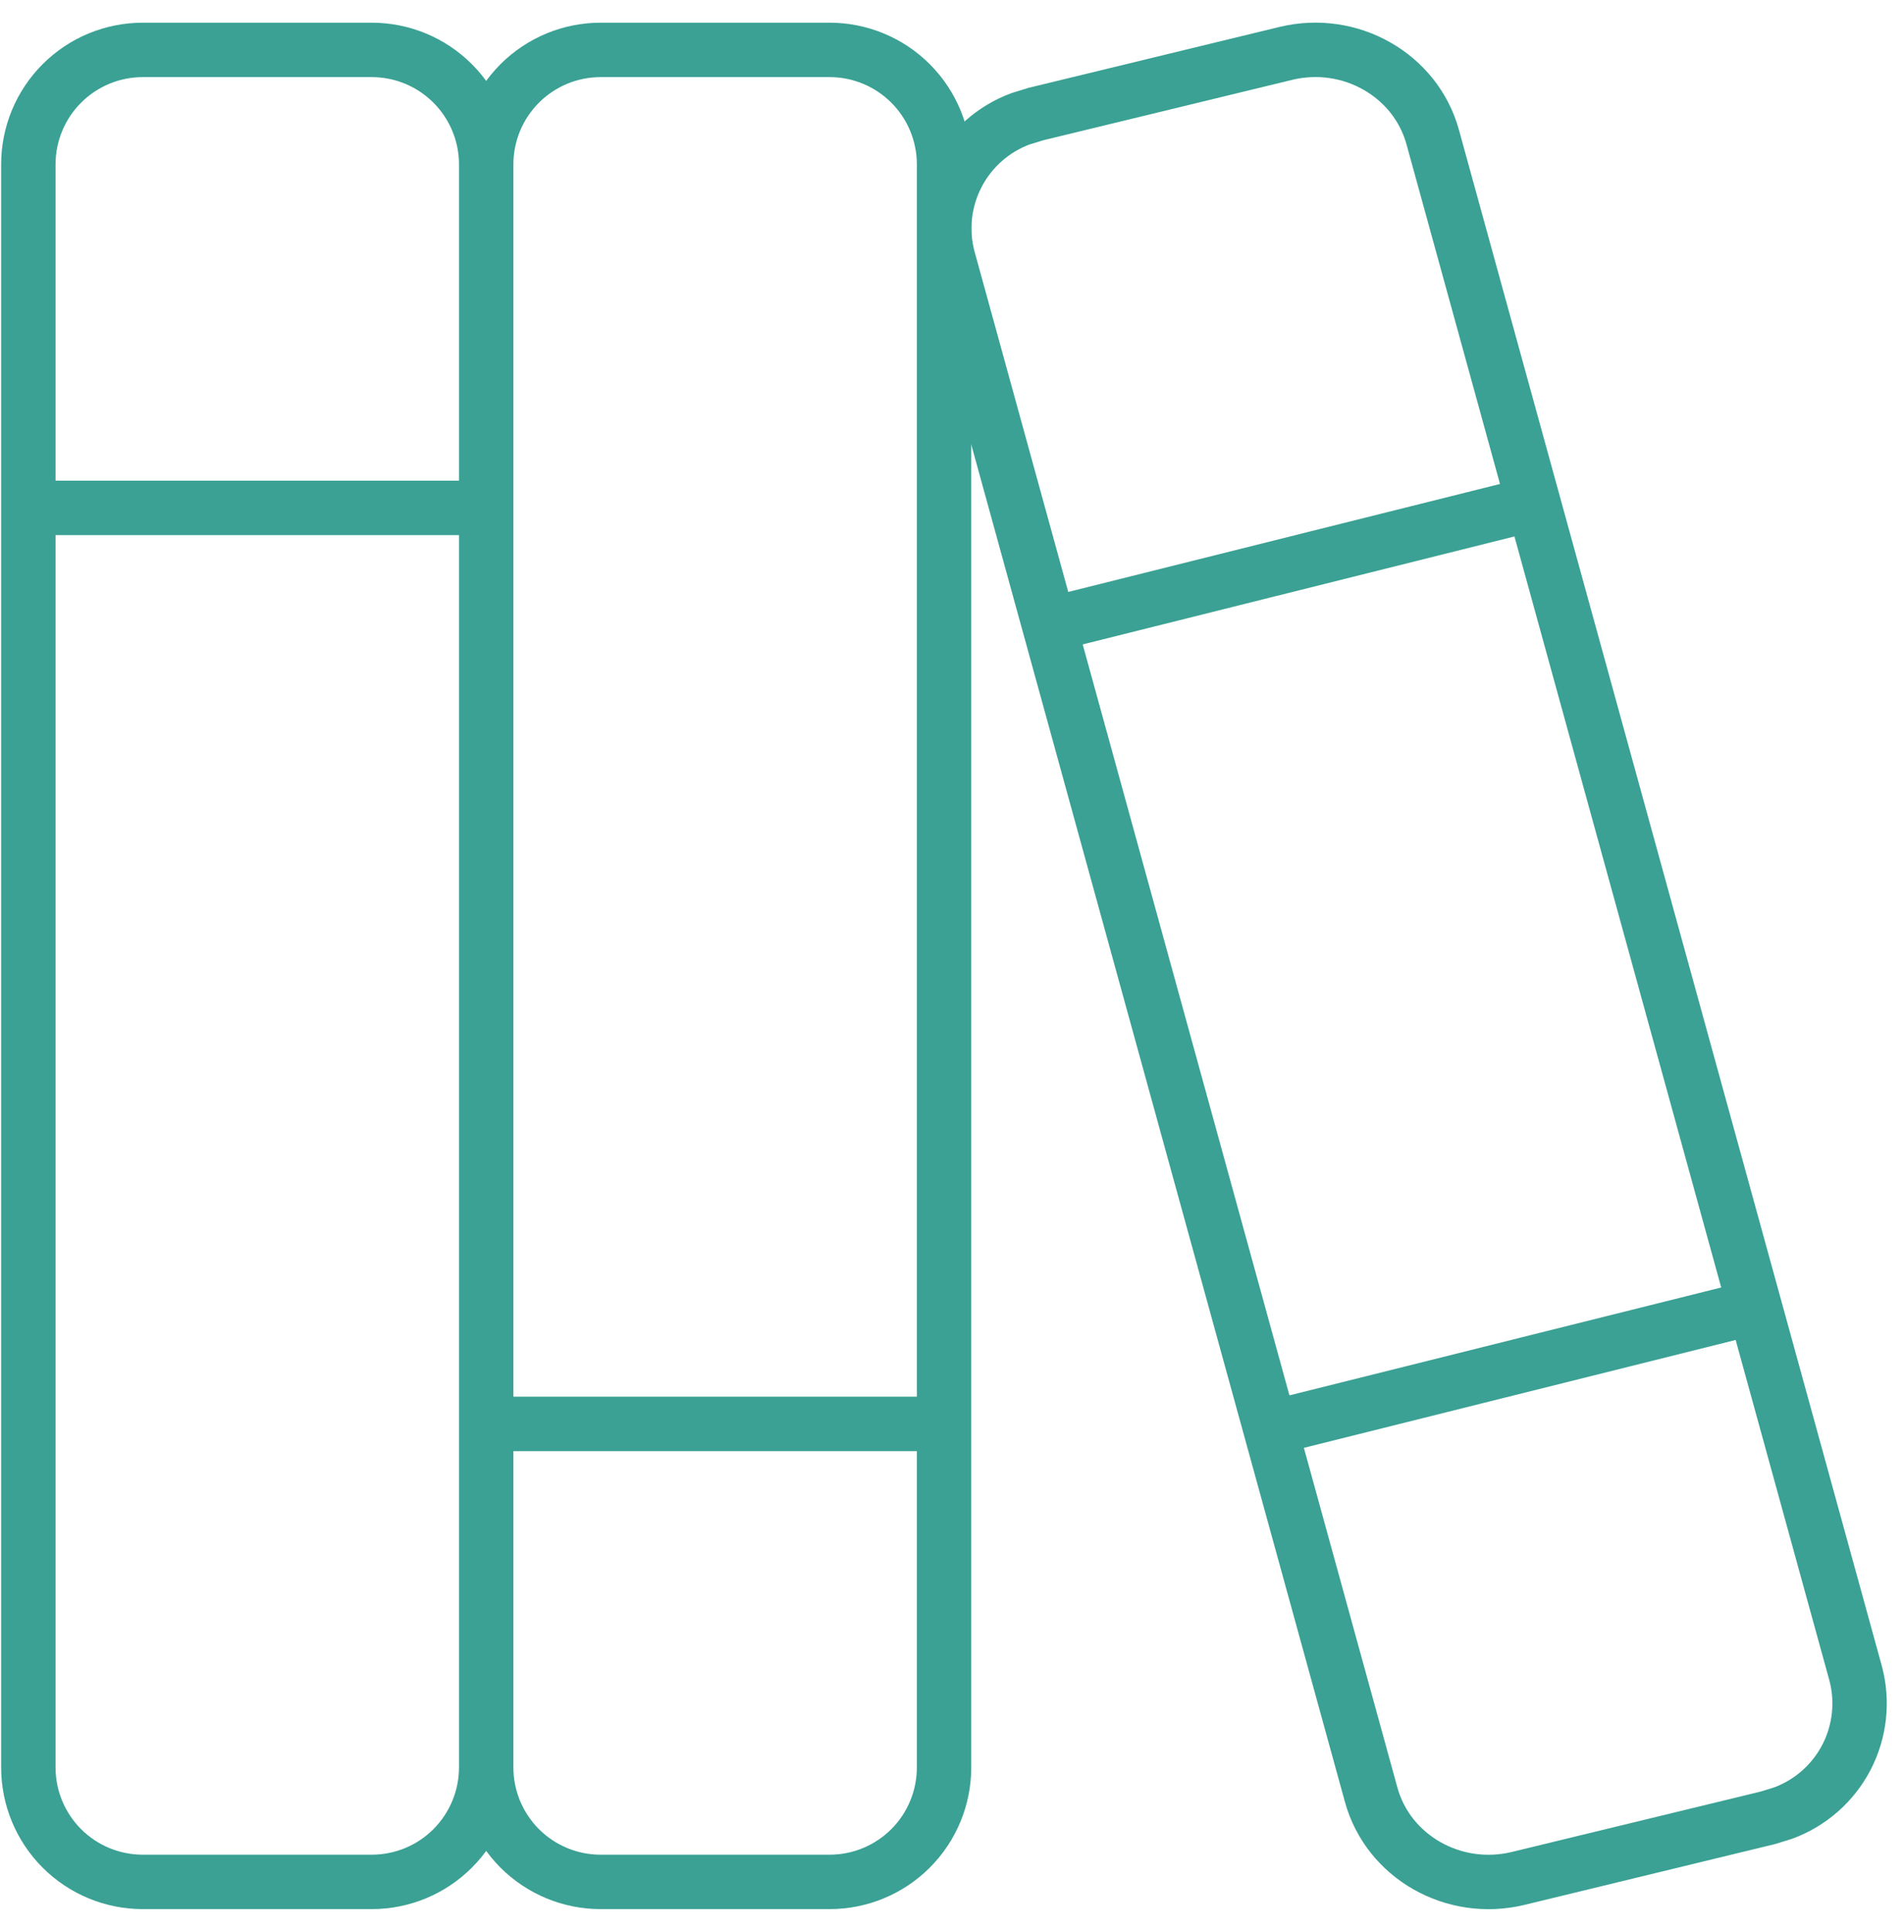 <svg width="70" height="71" viewBox="0 0 70 71" fill="none" xmlns="http://www.w3.org/2000/svg">
<g id="Group">
<path id="Vector" d="M17.875 6.042C17.875 4.926 17.431 3.856 16.642 3.067C15.853 2.277 14.783 1.834 13.666 1.834H5.25C4.134 1.834 3.063 2.277 2.274 3.067C1.485 3.856 1.042 4.926 1.042 6.042V64.959C1.042 66.075 1.485 67.145 2.274 67.935C3.063 68.724 4.134 69.167 5.25 69.167H13.666C14.783 69.167 15.853 68.724 16.642 67.935C17.431 67.145 17.875 66.075 17.875 64.959M17.875 6.042V64.959M17.875 6.042C17.875 4.926 18.318 3.856 19.107 3.067C19.897 2.277 20.967 1.834 22.083 1.834H30.5C31.616 1.834 32.686 2.277 33.476 3.067C34.265 3.856 34.708 4.926 34.708 6.042V64.959C34.708 66.075 34.265 67.145 33.476 67.935C32.686 68.724 31.616 69.167 30.5 69.167H22.083C20.967 69.167 19.897 68.724 19.107 67.935C18.318 67.145 17.875 66.075 17.875 64.959M1.042 18.667H17.875M17.875 52.334H34.708" stroke="#3AA194" stroke-width="2" stroke-linecap="round" stroke-linejoin="round"/>
<path id="Vector_2" d="M38.917 22.876L55.75 18.668M47.333 52.334L63.843 48.21M38.088 4.191L47.279 1.961C49.644 1.392 52.047 2.76 52.674 5.041L68.224 61.508C68.498 62.542 68.376 63.641 67.883 64.59C67.389 65.539 66.559 66.269 65.555 66.638L64.996 66.811L55.805 69.041C53.44 69.609 51.037 68.242 50.41 65.961L34.86 9.493C34.586 8.46 34.707 7.361 35.201 6.412C35.694 5.463 36.524 4.732 37.528 4.363L38.088 4.191Z" stroke="#3AA194" stroke-width="2" stroke-linecap="round" stroke-linejoin="round"/>
</g>
</svg>
